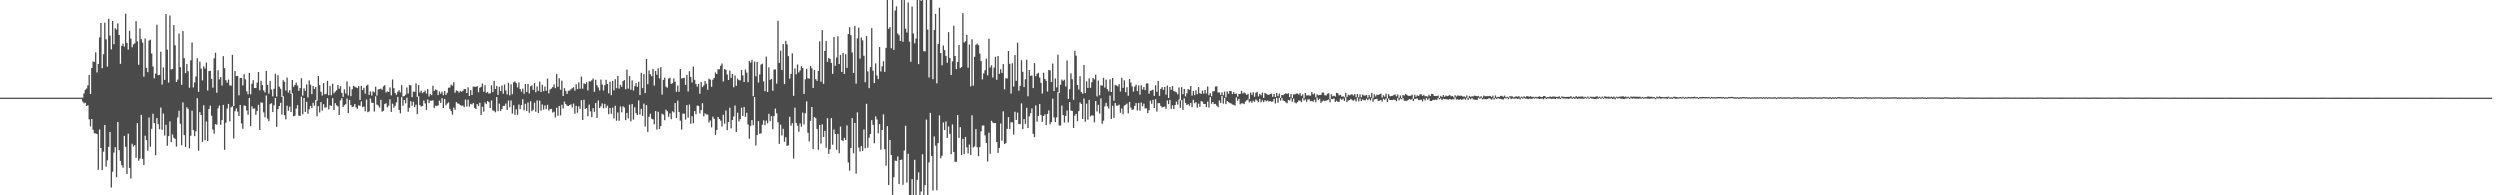 <svg xmlns="http://www.w3.org/2000/svg" width="1920" height="150"><path d="M0 75.000h1v1.000H0zM1 75.000h1v1.000H1zM2 75.000h1v1.000H2zM3 75.000h1v1.000H3zM4 75.000h1v1.000H4zM5 75.000h1v1.000H5zM6 75.000h1v1.000H6zM7 75.000h1v1.000H7zM8 75.000h1v1.000H8zM9 75.000h1v1.000H9zM10 75.000h1v1.000H10zM11 75.000h1v1.000H11zM12 75.000h1v1.000H12zM13 75.000h1v1.000H13zM14 75.000h1v1.000H14zM15 75.000h1v1.000H15zM16 75.000h1v1.000H16zM17 75.000h1v1.000H17zM18 75.000h1v1.000H18zM19 75.000h1v1.000H19zM20 75.000h1v1.000H20zM21 75.000h1v1.000H21zM22 75.000h1v1.000H22zM23 75.000h1v1.000H23zM24 75.000h1v1.000H24zM25 75.000h1v1.000H25zM26 75.000h1v1.000H26zM27 75.000h1v1.000H27zM28 75.000h1v1.000H28zM29 75.000h1v1.000H29zM30 75.000h1v1.000H30zM31 75.000h1v1.000H31zM32 75.000h1v1.000H32zM33 75.000h1v1.000H33zM34 75.000h1v1.000H34zM35 75.000h1v1.000H35zM36 75.000h1v1.000H36zM37 75.000h1v1.000H37zM38 75.000h1v1.000H38zM39 75.000h1v1.000H39zM40 75.000h1v1.000H40zM41 75.000h1v1.000H41zM42 75.000h1v1.000H42zM43 75.000h1v1.000H43zM44 75.000h1v1.000H44zM45 75.000h1v1.000H45zM46 75.000h1v1.000H46zM47 75.000h1v1.000H47zM48 75.000h1v1.000H48zM49 75.000h1v1.000H49zM50 75.000h1v1.000H50zM51 75.000h1v1.000H51zM52 75.000h1v1.000H52zM53 75.000h1v1.000H53zM54 75.000h1v1.000H54zM55 75.000h1v1.000H55zM56 75.000h1v1.000H56zM57 75.000h1v1.000H57zM58 75.000h1v1.000H58zM59 75.000h1v1.000H59zM60 75.000h1v1.000H60zM61 75.000h1v1.000H61zM62 75.000h1v1.000H62zM63 75.000h1v2.991H63zM64 71.803h1v7.539H64zM65 68.973h1v9.981H65zM66 67.981h1v13.430H66zM67 65.530h1v15.314H67zM68 57.626h1v34.008H68zM69 72.211h1v24.935H69zM70 52.201h1v39.182H70zM71 47.189h1v52.502H71zM72 47.573h1v54.872H72zM73 40.172h1v62.250H73zM74 55.678h1v47.300H74zM75 49.094h1v81.243H75zM76 28.717h1v70.726H76zM77 17.652h1v96.051H77zM78 52.358h1v78.245H78zM79 41.638h1v74.829H79zM80 17.397h1v78.529H80zM81 30.265h1v97.727H81zM82 51.164h1v71.990H82zM83 14.462h1v98.341H83zM84 27.334h1v74.045H84zM85 37.940h1v106.064H85zM86 16.107h1v115.766H86zM87 33.924h1v83.289H87zM88 21.681h1v91.385H88zM89 22.745h1v113.337H89zM90 17.931h1v75.759H90zM91 26.870h1v88.480H91zM92 48.990h1v74.562H92zM93 35.253h1v91.612H93zM94 33.552h1v95.253H94zM95 35.739h1v68.589H95zM96 10.510h1v102.246H96zM97 32.925h1v100.733H97zM98 38.114h1v64.542H98zM99 23.631h1v105.331H99zM100 29.639h1v107.453H100zM101 36.358h1v74.023H101zM102 34.081h1v78.465H102zM103 33.293h1v78.163H103zM104 16.231h1v104.991H104zM105 31.753h1v62.818H105zM106 49.760h1v73.657H106zM107 21.805h1v100.025H107zM108 30.124h1v58.104H108zM109 32.721h1v89.327H109zM110 58.898h1v67.944H110zM111 29.551h1v74.645H111zM112 52.116h1v55.497H112zM113 55.407h1v60.373H113zM114 31.149h1v59.076H114zM115 30.452h1v82.239H115zM116 41.091h1v57.861H116zM117 51.114h1v36.234H117zM118 60.150h1v34.399H118zM119 56.546h1v62.639H119zM120 18.989h1v71.689H120zM121 57.738h1v37.590H121zM122 57.422h1v41.875H122zM123 39.670h1v42.900H123zM124 64.992h1v34.681H124zM125 51.751h1v35.516H125zM126 61.326h1v42.773H126zM127 10.814h1v84.962H127zM128 38.166h1v73.783H128zM129 63.452h1v41.099H129zM130 11.852h1v81.386H130zM131 53.370h1v55.774H131zM132 53.007h1v50.268H132zM133 19.247h1v86.529H133zM134 34.806h1v71.832H134zM135 62.959h1v49.639H135zM136 61.114h1v29.075H136zM137 25.758h1v59.300H137zM138 51.677h1v43.357H138zM139 65.115h1v46.447H139zM140 23.884h1v54.811H140zM141 44.722h1v59.042H141zM142 56.175h1v56.688H142zM143 49.109h1v33.247H143zM144 54.714h1v28.925H144zM145 67.371h1v46.526H145zM146 46.347h1v57.934H146zM147 32.618h1v52.373H147zM148 67.165h1v32.775H148zM149 63.366h1v41.196H149zM150 58.741h1v42.069H150zM151 44.713h1v30.687H151zM152 70.521h1v45.224H152zM153 47.320h1v38.784H153zM154 52.753h1v35.565H154zM155 61.768h1v47.185H155zM156 51.008h1v29.856H156zM157 52.706h1v54.987H157zM158 47.994h1v45.344H158zM159 69.519h1v38.774H159zM160 54.584h1v29.193H160zM161 54.360h1v26.781H161zM162 60.564h1v28.299H162zM163 67.308h1v32.250H163zM164 44.804h1v57.899H164zM165 40.500h1v54.827H165zM166 71.240h1v24.513H166zM167 53.964h1v29.240H167zM168 61.002h1v19.981H168zM169 59.135h1v36.694H169zM170 65.700h1v26.548H170zM171 43.119h1v37.483H171zM172 52.306h1v62.796H172zM173 61.582h1v32.673H173zM174 63.514h1v19.815H174zM175 61.110h1v18.708H175zM176 65.559h1v27.726H176zM177 65.848h1v16.587H177zM178 42.126h1v39.526H178zM179 81.387h1v24.941H179zM180 54.546h1v30.922H180zM181 58.440h1v24.814H181zM182 58.280h1v27.436H182zM183 73.217h1v15.857H183zM184 59.882h1v20.737H184zM185 59.783h1v35.054H185zM186 65.606h1v33.306H186zM187 57.008h1v23.967H187zM188 60.915h1v20.416H188zM189 70.152h1v14.674H189zM190 72.377h1v15.737H190zM191 55.937h1v19.296H191zM192 72.452h1v24.261H192zM193 64.294h1v17.406H193zM194 61.608h1v21.938H194zM195 67.562h1v15.701H195zM196 67.614h1v20.528H196zM197 63.419h1v21.902H197zM198 55.308h1v25.162H198zM199 69.348h1v30.433H199zM200 62.073h1v16.582H200zM201 65.345h1v13.587H201zM202 69.425h1v16.920H202zM203 70.939h1v19.112H203zM204 54.462h1v18.857H204zM205 65.192h1v25.945H205zM206 71.947h1v21.142H206zM207 62.141h1v17.857H207zM208 68.767h1v10.471H208zM209 74.023h1v12.031H209zM210 68.125h1v12.775H210zM211 56.594h1v18.678H211zM212 74.139h1v23.270H212zM213 57.733h1v26.156H213zM214 66.558h1v14.850H214zM215 68.169h1v10.798H215zM216 74.381h1v13.548H216zM217 61.578h1v12.341H217zM218 62.846h1v25.562H218zM219 69.549h1v22.174H219zM220 59.582h1v21.566H220zM221 71.122h1v13.931H221zM222 69.242h1v12.680H222zM223 72.089h1v13.959H223zM224 61.428h1v10.199H224zM225 66.630h1v22.658H225zM226 65.243h1v23.609H226zM227 63.430h1v19.980H227zM228 65.703h1v15.026H228zM229 69.755h1v19.095H229zM230 67.644h1v21.391H230zM231 60.058h1v14.128H231zM232 73.404h1v14.311H232zM233 67.864h1v7.405H233zM234 69.734h1v16.205H234zM235 64.831h1v13.363H235zM236 74.833h1v12.564H236zM237 61.749h1v22.207H237zM238 65.043h1v16.290H238zM239 72.308h1v10.722H239zM240 66.024h1v12.875H240zM241 68.318h1v12.823H241zM242 66.757h1v10.106H242zM243 77.307h1v11.952H243zM244 58.354h1v23.147H244zM245 65.419h1v20.972H245zM246 70.440h1v8.018H246zM247 73.382h1v11.570H247zM248 63.802h1v16.150H248zM249 72.465h1v10.212H249zM250 72.035h1v10.448H250zM251 62.101h1v13.362H251zM252 73.151h1v10.846H252zM253 66.115h1v14.675H253zM254 73.130h1v8.226H254zM255 64.313h1v11.036H255zM256 71.605h1v12.903H256zM257 70.380h1v8.873H257zM258 69.396h1v11.490H258zM259 65.322h1v16.405H259zM260 68.169h1v20.150H260zM261 66.184h1v10.988H261zM262 71.328h1v4.112H262zM263 74.411h1v7.696H263zM264 68.630h1v12.228H264zM265 71.771h1v8.253H265zM266 62.499h1v13.127H266zM267 73.242h1v13.610H267zM268 66.396h1v10.345H268zM269 73.860h1v6.796H269zM270 68.507h1v13.761H270zM271 65.902h1v15.932H271zM272 66.494h1v13.451H272zM273 67.164h1v15.264H273zM274 67.665h1v15.892H274zM275 66.085h1v14.817H275zM276 76.813h1v4.447H276zM277 65.957h1v11.900H277zM278 69.169h1v13.157H278zM279 67.415h1v14.387H279zM280 71.862h1v13.581H280zM281 65.832h1v10.609H281zM282 65.032h1v21.161H282zM283 72.794h1v12.793H283zM284 70.171h1v5.504H284zM285 73.376h1v5.482H285zM286 70.071h1v9.033H286zM287 70.916h1v14.763H287zM288 66.543h1v7.427H288zM289 73.422h1v6.873H289zM290 68.643h1v12.397H290zM291 68.462h1v14.214H291zM292 68.019h1v8.686H292zM293 68.970h1v16.793H293zM294 66.358h1v18.729H294zM295 65.454h1v14.457H295zM296 71.020h1v8.263H296zM297 70.170h1v12.318H297zM298 70.594h1v10.631H298zM299 67.112h1v9.110H299zM300 73.205h1v12.714H300zM301 61.004h1v18.589H301zM302 67.750h1v14.915H302zM303 71.424h1v9.796H303zM304 72.820h1v5.817H304zM305 70.467h1v3.919H305zM306 69.322h1v15.093H306zM307 70.967h1v16.097H307zM308 65.397h1v9.255H308zM309 74.068h1v7.127H309zM310 73.774h1v2.967H310zM311 72.778h1v6.597H311zM312 67.173h1v7.836H312zM313 71.831h1v14.016H313zM314 65.224h1v17.542H314zM315 65.524h1v12.178H315zM316 74.646h1v6.624H316zM317 70.291h1v7.879H317zM318 70.494h1v11.836H318zM319 64.028h1v16.338H319zM320 74.372h1v13.268H320zM321 65.379h1v8.643H321zM322 71.083h1v9.643H322zM323 69.686h1v12.194H323zM324 71.568h1v9.849H324zM325 70.600h1v6.604H325zM326 69.584h1v9.848H326zM327 71.852h1v12.534H327zM328 68.395h1v8.041H328zM329 74.062h1v5.155H329zM330 72.153h1v5.086H330zM331 73.094h1v4.309H331zM332 65.866h1v11.114H332zM333 69.812h1v13.161H333zM334 68.640h1v12.530H334zM335 69.083h1v12.395H335zM336 73.009h1v8.010H336zM337 70.240h1v7.075H337zM338 71.950h1v7.095H338zM339 70.345h1v5.087H339zM340 73.183h1v9.802H340zM341 69.925h1v6.119H341zM342 72.887h1v8.031H342zM343 71.255h1v8.263H343zM344 67.384h1v11.241H344zM345 67.185h1v16.431H345zM346 64.976h1v20.349H346zM347 65.752h1v22.296H347zM348 63.134h1v19.496H348zM349 71.221h1v13.087H349zM350 69.497h1v8.941H350zM351 69.832h1v9.624H351zM352 71.162h1v8.554H352zM353 69.797h1v11.016H353zM354 70.442h1v10.726H354zM355 69.763h1v11.265H355zM356 68.285h1v13.993H356zM357 68.431h1v8.023H357zM358 71.403h1v10.365H358zM359 67.057h1v9.524H359zM360 73.722h1v8.137H360zM361 69.146h1v10.628H361zM362 72.979h1v7.294H362zM363 66.434h1v12.656H363zM364 66.549h1v16.277H364zM365 66.745h1v16.982H365zM366 66.076h1v13.849H366zM367 70.856h1v10.613H367zM368 67.420h1v11.475H368zM369 66.588h1v21.708H369zM370 64.220h1v17.823H370zM371 70.436h1v15.339H371zM372 65.425h1v13.275H372zM373 71.257h1v8.741H373zM374 70.613h1v6.993H374zM375 71.938h1v6.534H375zM376 71.632h1v11.297H376zM377 65.465h1v11.680H377zM378 70.719h1v14.027H378zM379 62.034h1v23.166H379zM380 68.353h1v17.896H380zM381 65.935h1v8.581H381zM382 72.861h1v12.486H382zM383 66.663h1v12.969H383zM384 69.938h1v15.235H384zM385 65.704h1v17.883H385zM386 71.937h1v9.436H386zM387 64.894h1v16.363H387zM388 69.488h1v10.039H388zM389 72.510h1v11.993H389zM390 63.523h1v13.699H390zM391 73.258h1v9.116H391zM392 64.729h1v12.484H392zM393 72.356h1v14.879H393zM394 63.197h1v17.645H394zM395 62.462h1v25.772H395zM396 63.867h1v20.089H396zM397 67.145h1v21.009H397zM398 63.296h1v16.970H398zM399 68.362h1v15.474H399zM400 70.394h1v10.354H400zM401 68.069h1v8.131H401zM402 71.993h1v12.767H402zM403 64.450h1v15.248H403zM404 70.626h1v14.571H404zM405 64.430h1v14.301H405zM406 71.758h1v14.830H406zM407 66.179h1v11.519H407zM408 65.586h1v19.891H408zM409 69.063h1v15.253H409zM410 63.777h1v15.102H410zM411 70.895h1v14.897H411zM412 66.418h1v10.684H412zM413 69.773h1v16.947H413zM414 62.659h1v14.666H414zM415 70.678h1v14.303H415zM416 65.134h1v15.076H416zM417 70.112h1v14.084H417zM418 66.482h1v14.461H418zM419 69.729h1v14.080H419zM420 60.355h1v20.129H420zM421 71.682h1v13.245H421zM422 68.683h1v15.122H422zM423 67.994h1v15.641H423zM424 66.922h1v19.560H424zM425 64.868h1v20.942H425zM426 67.733h1v22.437H426zM427 56.885h1v25.922H427zM428 66.652h1v22.283H428zM429 60.105h1v21.326H429zM430 68.894h1v19.751H430zM431 61.943h1v18.521H431zM432 73.676h1v9.621H432zM433 67.666h1v10.354H433zM434 69.803h1v10.073H434zM435 72.140h1v9.048H435zM436 69.731h1v11.651H436zM437 69.552h1v11.128H437zM438 68.509h1v11.642H438zM439 67.758h1v14.758H439zM440 66.903h1v12.675H440zM441 69.645h1v17.693H441zM442 64.690h1v16.609H442zM443 68.419h1v18.149H443zM444 63.297h1v18.314H444zM445 68.139h1v15.453H445zM446 58.753h1v18.215H446zM447 68.122h1v23.971H447zM448 63.993h1v12.603H448zM449 64.624h1v18.955H449zM450 63.108h1v19.857H450zM451 69.431h1v19.876H451zM452 62.397h1v17.938H452zM453 62.595h1v22.983H453zM454 61.651h1v28.360H454zM455 60.288h1v22.735H455zM456 70.483h1v15.412H456zM457 61.269h1v17.814H457zM458 65.476h1v25.099H458zM459 67.181h1v9.956H459zM460 69.481h1v13.509H460zM461 61.076h1v20.549H461zM462 64.907h1v14.491H462zM463 69.473h1v13.726H463zM464 65.467h1v14.319H464zM465 61.285h1v21.575H465zM466 64.492h1v16.615H466zM467 71.672h1v16.103H467zM468 62.760h1v20.192H468zM469 73.114h1v14.258H469zM470 62.164h1v20.549H470zM471 69.420h1v21.525H471zM472 60.812h1v20.427H472zM473 67.746h1v24.986H473zM474 58.248h1v28.111H474zM475 68.104h1v24.637H475zM476 65.146h1v16.636H476zM477 66.730h1v19.559H477zM478 62.289h1v19.298H478zM479 61.506h1v21.081H479zM480 68.503h1v23.818H480zM481 53.461h1v33.280H481zM482 68.092h1v22.813H482zM483 58.489h1v21.878H483zM484 68.923h1v24.263H484zM485 61.750h1v18.179H485zM486 69.524h1v22.308H486zM487 66.184h1v16.251H487zM488 63.829h1v23.062H488zM489 66.639h1v21.669H489zM490 62.835h1v14.261H490zM491 73.000h1v14.937H491zM492 55.922h1v27.702H492zM493 67.672h1v21.362H493zM494 56.929h1v22.620H494zM495 71.464h1v25.709H495zM496 45.286h1v35.470H496zM497 64.679h1v36.584H497zM498 54.048h1v35.698H498zM499 57.044h1v30.318H499zM500 58.615h1v32.602H500zM501 52.952h1v38.742H501zM502 65.746h1v29.711H502zM503 54.501h1v30.777H503zM504 57.376h1v42.141H504zM505 52.446h1v33.416H505zM506 60.181h1v38.920H506zM507 51.579h1v45.171H507zM508 72.677h1v14.691H508zM509 61.314h1v26.747H509zM510 59.641h1v32.649H510zM511 66.503h1v17.721H511zM512 67.359h1v18.099H512zM513 60.412h1v29.310H513zM514 59.810h1v27.209H514zM515 64.424h1v27.144H515zM516 63.887h1v21.621H516zM517 60.212h1v26.134H517zM518 62.787h1v16.372H518zM519 70.506h1v20.120H519zM520 65.657h1v11.611H520zM521 70.472h1v15.591H521zM522 52.982h1v39.682H522zM523 60.264h1v39.280H523zM524 60.028h1v27.181H524zM525 59.723h1v27.625H525zM526 65.234h1v26.638H526zM527 57.571h1v23.047H527zM528 70.250h1v20.096H528zM529 54.691h1v25.577H529zM530 59.076h1v35.947H530zM531 63.303h1v25.919H531zM532 51.126h1v43.567H532zM533 61.264h1v24.047H533zM534 64.446h1v23.296H534zM535 66.583h1v14.566H535zM536 64.360h1v16.944H536zM537 71.975h1v15.103H537zM538 63.038h1v21.476H538zM539 66.943h1v12.306H539zM540 65.619h1v23.712H540zM541 62.145h1v24.924H541zM542 64.369h1v23.591H542zM543 68.942h1v19.014H543zM544 60.417h1v33.699H544zM545 61.191h1v31.336H545zM546 66.660h1v31.147H546zM547 61.175h1v28.397H547zM548 59.854h1v31.455H548zM549 55.591h1v47.972H549zM550 56.884h1v42.895H550zM551 53.252h1v36.626H551zM552 53.190h1v38.275H552zM553 50.494h1v42.169H553zM554 48.762h1v48.430H554zM555 62.570h1v25.607H555zM556 53.022h1v41.937H556zM557 53.569h1v31.340H557zM558 57.201h1v42.812H558zM559 61.459h1v32.228H559zM560 54.161h1v28.575H560zM561 59.742h1v38.806H561zM562 56.779h1v35.432H562zM563 67.034h1v22.440H563zM564 57.947h1v23.087H564zM565 65.861h1v35.447H565zM566 60.362h1v26.239H566zM567 61.556h1v31.770H567zM568 61.750h1v29.778H568zM569 53.701h1v28.969H569zM570 57.867h1v31.168H570zM571 62.985h1v19.233H571zM572 53.428h1v36.280H572zM573 55.756h1v30.850H573zM574 63.116h1v32.534H574zM575 46.808h1v59.715H575zM576 48.149h1v48.446H576zM577 45.867h1v46.306H577zM578 73.876h1v22.330H578zM579 47.322h1v27.233H579zM580 58.572h1v53.201H580zM581 47.581h1v56.128H581zM582 63.408h1v29.640H582zM583 57.186h1v45.566H583zM584 49.575h1v52.782H584zM585 48.942h1v46.865H585zM586 62.495h1v29.940H586zM587 70.036h1v26.175H587zM588 43.456h1v49.191H588zM589 70.665h1v24.083H589zM590 51.712h1v35.688H590zM591 61.274h1v31.789H591zM592 60.599h1v28.571H592zM593 69.686h1v29.569H593zM594 53.411h1v35.752H594zM595 53.315h1v30.106H595zM596 64.224h1v22.811H596zM597 15.922h1v77.946H597zM598 48.259h1v62.217H598zM599 38.886h1v56.847H599zM600 53.784h1v50.187H600zM601 33.820h1v65.133H601zM602 64.549h1v44.320H602zM603 31.387h1v74.044H603zM604 34.086h1v77.995H604zM605 43.090h1v68.536H605zM606 60.393h1v29.332H606zM607 56.767h1v39.767H607zM608 40.937h1v53.701H608zM609 73.570h1v48.247H609zM610 52.515h1v30.164H610zM611 57.064h1v37.364H611zM612 49.531h1v47.038H612zM613 55.655h1v45.512H613zM614 54.092h1v40.680H614zM615 50.886h1v46.471H615zM616 52.256h1v34.246H616zM617 72.137h1v23.407H617zM618 60.868h1v26.189H618zM619 52.859h1v25.019H619zM620 60.101h1v41.859H620zM621 60.430h1v48.181H621zM622 50.717h1v42.067H622zM623 52.433h1v29.731H623zM624 67.529h1v46.957H624zM625 53.771h1v36.115H625zM626 60.814h1v30.015H626zM627 62.116h1v36.900H627zM628 54.478h1v60.504H628zM629 31.757h1v64.167H629zM630 62.746h1v47.516H630zM631 23.094h1v72.450H631zM632 64.352h1v40.882H632zM633 39.095h1v61.436H633zM634 31.405h1v82.058H634zM635 47.456h1v43.373H635zM636 44.423h1v73.757H636zM637 45.259h1v69.410H637zM638 48.298h1v42.443H638zM639 56.751h1v54.402H639zM640 28.421h1v71.046H640zM641 50.537h1v52.371H641zM642 44.210h1v70.780H642zM643 27.899h1v74.976H643zM644 49.178h1v68.504H644zM645 42.167h1v55.054H645zM646 55.246h1v52.414H646zM647 40.723h1v67.664H647zM648 56.794h1v49.106H648zM649 41.600h1v65.895H649zM650 52.111h1v44.201H650zM651 26.131h1v98.639H651zM652 20.948h1v110.127H652zM653 26.924h1v86.767H653zM654 40.287h1v50.418H654zM655 56.037h1v61.710H655zM656 19.928h1v74.548H656zM657 64.215h1v69.141H657zM658 29.420h1v56.899H658zM659 21.190h1v92.148H659zM660 45.036h1v71.343H660zM661 28.801h1v83.361H661zM662 30.978h1v84.899H662zM663 42.880h1v56.555H663zM664 63.147h1v50.700H664zM665 27.689h1v52.054H665zM666 54.846h1v58.597H666zM667 67.682h1v38.103H667zM668 51.555h1v51.358H668zM669 21.674h1v70.601H669zM670 54.252h1v41.585H670zM671 63.775h1v46.232H671zM672 48.676h1v40.662H672zM673 57.933h1v33.838H673zM674 60.727h1v41.717H674zM675 36.153h1v59.164H675zM676 54.896h1v60.030H676zM677 51.015h1v48.850H677zM678 47.036h1v40.816H678zM679 55.205h1v59.377H679zM680 36.768h1v90.479H680zM681 0.009h1v96.867H681zM682 22.141h1v119.961H682zM683 20.742h1v86.778H683zM684 37.092h1v81.980H684zM685 0.009h1v149.712H685zM686 38.291h1v97.868H686zM687 8.061h1v115.298H687zM688 4.865h1v118.744H688zM689 25.722h1v94.445H689zM690 27.028h1v114.290H690zM691 31.414h1v91.463H691zM692 0.009h1v122.532H692zM693 32.086h1v109.831H693zM694 0.009h1v115.585H694zM695 22.074h1v74.465H695zM696 25.012h1v115.241H696zM697 1.831h1v116.267H697zM698 32.004h1v117.988H698zM699 47.471h1v102.520H699zM700 5.086h1v132.500H700zM701 25.761h1v124.231H701zM702 33.302h1v89.432H702zM703 29.580h1v120.411H703zM704 0.009h1v138.118H704zM705 49.248h1v83.148H705zM706 0.009h1v149.983H706zM707 0.668h1v146.439H707zM708 0.009h1v118.520H708zM709 39.371h1v110.346H709zM710 39.446h1v102.743H710zM711 0.009h1v91.848H711zM712 22.718h1v127.274H712zM713 59.487h1v65.230H713zM714 0.009h1v86.694H714zM715 0.009h1v119.729H715zM716 60.831h1v85.547H716zM717 23.079h1v81.710H717zM718 10.658h1v101.194H718zM719 63.983h1v82.171H719zM720 33.755h1v76.106H720zM721 5.926h1v82.771H721zM722 40.754h1v80.800H722zM723 50.115h1v69.425H723zM724 34.970h1v59.100H724zM725 38.480h1v61.390H725zM726 42.968h1v50.291H726zM727 48.251h1v57.663H727zM728 24.699h1v72.459H728zM729 44.543h1v58.250H729zM730 57.634h1v60.791H730zM731 47.134h1v48.383H731zM732 19.690h1v96.990H732zM733 43.007h1v81.255H733zM734 53.022h1v71.242H734zM735 47.576h1v40.797H735zM736 34.538h1v71.360H736zM737 52.366h1v45.253H737zM738 51.396h1v67.634H738zM739 10.032h1v96.668H739zM740 32.688h1v85.674H740zM741 31.668h1v73.610H741zM742 26.832h1v86.325H742zM743 52.044h1v65.807H743zM744 34.172h1v76.890H744zM745 66.296h1v52.689H745zM746 30.220h1v58.345H746zM747 65.744h1v47.497H747zM748 43.648h1v68.789H748zM749 34.467h1v64.749H749zM750 33.464h1v79.639H750zM751 34.712h1v85.249H751zM752 41.152h1v71.784H752zM753 46.940h1v53.946H753zM754 61.002h1v35.397H754zM755 56.425h1v40.008H755zM756 53.898h1v50.082H756zM757 45.069h1v64.699H757zM758 57.844h1v66.235H758zM759 29.747h1v72.144H759zM760 51.869h1v66.183H760zM761 50.101h1v42.622H761zM762 59.530h1v34.583H762zM763 51.946h1v42.692H763zM764 43.647h1v50.862H764zM765 61.308h1v47.697H765zM766 43.012h1v74.424H766zM767 56.729h1v56.874H767zM768 53.196h1v41.690H768zM769 55.994h1v52.050H769zM770 49.178h1v36.340H770zM771 68.597h1v42.031H771zM772 60.049h1v49.891H772zM773 60.333h1v38.653H773zM774 39.141h1v50.811H774zM775 49.060h1v50.064H775zM776 71.834h1v22.101H776zM777 48.600h1v45.342H777zM778 66.451h1v36.906H778zM779 42.267h1v43.533H779zM780 62.101h1v30.078H780zM781 32.756h1v53.787H781zM782 69.686h1v25.566H782zM783 65.961h1v29.413H783zM784 46.221h1v33.154H784zM785 55.166h1v43.992H785zM786 66.872h1v24.577H786zM787 60.857h1v34.235H787zM788 45.880h1v36.904H788zM789 73.938h1v24.434H789zM790 53.816h1v35.543H790zM791 58.172h1v28.797H791zM792 57.958h1v25.348H792zM793 67.647h1v35.124H793zM794 48.426h1v56.891H794zM795 58.460h1v22.436H795zM796 56.642h1v36.777H796zM797 55.930h1v33.095H797zM798 59.580h1v20.343H798zM799 63.577h1v24.836H799zM800 71.844h1v21.734H800zM801 55.856h1v33.249H801zM802 60.617h1v27.174H802zM803 61.979h1v34.125H803zM804 70.272h1v17.208H804zM805 53.670h1v31.119H805zM806 54.106h1v41.368H806zM807 63.014h1v30.722H807zM808 48.771h1v27.016H808zM809 69.916h1v20.236H809zM810 60.239h1v33.502H810zM811 67.063h1v23.083H811zM812 41.866h1v28.920H812zM813 71.329h1v25.015H813zM814 65.083h1v31.381H814zM815 61.043h1v20.056H815zM816 62.118h1v26.228H816zM817 61.213h1v32.939H817zM818 66.406h1v22.556H818zM819 46.457h1v38.442H819zM820 75.977h1v18.048H820zM821 68.524h1v9.829H821zM822 56.288h1v28.637H822zM823 60.868h1v24.326H823zM824 76.643h1v21.684H824zM825 39.076h1v49.736H825zM826 42.729h1v44.744H826zM827 65.279h1v27.799H827zM828 68.754h1v16.596H828zM829 58.536h1v20.099H829zM830 70.749h1v9.054H830zM831 71.989h1v19.388H831zM832 49.890h1v25.760H832zM833 71.514h1v21.958H833zM834 62.518h1v17.060H834zM835 67.537h1v24.300H835zM836 60.143h1v16.548H836zM837 67.418h1v22.027H837zM838 63.144h1v25.366H838zM839 59.913h1v28.879H839zM840 60.919h1v33.061H840zM841 57.358h1v20.186H841zM842 74.041h1v11.551H842zM843 61.865h1v18.668H843zM844 73.187h1v14.038H844zM845 65.481h1v10.102H845zM846 65.768h1v29.289H846zM847 59.749h1v32.964H847zM848 67.235h1v14.463H848zM849 61.207h1v17.775H849zM850 68.433h1v13.179H850zM851 70.119h1v13.242H851zM852 60.903h1v12.507H852zM853 70.672h1v20.647H853zM854 59.890h1v21.314H854zM855 77.420h1v13.111H855zM856 65.202h1v13.876H856zM857 65.642h1v15.502H857zM858 66.353h1v14.716H858zM859 64.622h1v15.768H859zM860 70.283h1v16.406H860zM861 59.688h1v23.611H861zM862 67.494h1v20.321H862zM863 61.686h1v19.357H863zM864 70.796h1v9.617H864zM865 67.027h1v12.512H865zM866 73.598h1v13.426H866zM867 60.599h1v17.623H867zM868 63.396h1v19.220H868zM869 66.422h1v18.000H869zM870 70.373h1v13.624H870zM871 66.515h1v14.852H871zM872 65.077h1v14.064H872zM873 69.979h1v14.902H873zM874 65.640h1v13.406H874zM875 72.667h1v12.274H875zM876 65.465h1v13.267H876zM877 68.765h1v12.835H877zM878 66.830h1v12.763H878zM879 69.221h1v14.098H879zM880 64.089h1v19.127H880zM881 64.064h1v22.836H881zM882 71.920h1v12.721H882zM883 69.678h1v7.596H883zM884 69.435h1v10.290H884zM885 68.803h1v7.901H885zM886 73.622h1v9.287H886zM887 65.468h1v10.710H887zM888 70.510h1v15.176H888zM889 62.224h1v16.960H889zM890 73.626h1v5.604H890zM891 68.234h1v13.118H891zM892 66.916h1v15.652H892zM893 68.972h1v13.228H893zM894 66.649h1v15.150H894zM895 72.629h1v10.999H895zM896 65.700h1v11.461H896zM897 75.242h1v4.727H897zM898 66.781h1v9.916H898zM899 68.999h1v14.577H899zM900 66.100h1v14.746H900zM901 69.860h1v13.838H901zM902 70.347h1v10.303H902zM903 70.930h1v7.111H903zM904 72.444h1v7.911H904zM905 67.149h1v9.296H905zM906 77.073h1v5.808H906zM907 66.920h1v10.011H907zM908 72.341h1v12.054H908zM909 68.261h1v7.295H909zM910 74.037h1v5.121H910zM911 71.596h1v9.059H911zM912 68.360h1v11.634H912zM913 68.952h1v12.281H913zM914 66.008h1v13.063H914zM915 73.430h1v8.844H915zM916 69.889h1v6.765H916zM917 73.126h1v6.205H917zM918 69.354h1v9.108H918zM919 72.342h1v10.416H919zM920 66.884h1v12.725H920zM921 71.573h1v10.474H921zM922 72.164h1v5.484H922zM923 69.607h1v8.462H923zM924 71.864h1v7.977H924zM925 69.060h1v10.791H925zM926 71.760h1v10.489H926zM927 66.417h1v11.678H927zM928 73.165h1v9.478H928zM929 71.563h1v3.054H929zM930 73.878h1v5.831H930zM931 70.082h1v8.274H931zM932 70.043h1v10.007H932zM933 66.443h1v13.326H933zM934 66.303h1v14.920H934zM935 71.058h1v11.272H935zM936 71.020h1v6.114H936zM937 72.925h1v6.176H937zM938 70.905h1v2.717H938zM939 73.173h1v6.449H939zM940 70.333h1v4.896H940zM941 74.787h1v5.162H941zM942 70.259h1v7.314H942zM943 72.050h1v6.458H943zM944 69.849h1v9.179H944zM945 69.955h1v9.580H945zM946 72.282h1v8.002H946zM947 70.699h1v9.842H947zM948 72.120h1v8.930H948zM949 71.830h1v2.956H949zM950 74.233h1v3.103H950zM951 72.193h1v3.686H951zM952 72.071h1v8.128H952zM953 69.737h1v9.612H953zM954 71.793h1v7.577H954zM955 70.986h1v8.989H955zM956 71.707h1v6.301H956zM957 72.922h1v4.207H957zM958 71.997h1v4.378H958zM959 76.132h1v2.525H959zM960 71.084h1v6.573H960zM961 72.845h1v6.102H961zM962 70.829h1v6.519H962zM963 74.316h1v3.941H963zM964 71.365h1v4.974H964zM965 70.516h1v6.783H965zM966 74.022h1v4.509H966zM967 72.157h1v3.779H967zM968 73.154h1v5.433H968zM969 71.109h1v5.960H969zM970 75.118h1v3.313H970zM971 71.357h1v5.573H971zM972 72.061h1v5.699H972zM973 72.666h1v4.530H973zM974 72.926h1v5.061H974zM975 72.256h1v5.294H975zM976 71.845h1v6.363H976zM977 74.363h1v3.548H977zM978 72.117h1v3.796H978zM979 74.490h1v4.966H979zM980 71.375h1v3.758H980zM981 73.830h1v5.106H981zM982 71.886h1v3.243H982zM983 75.051h1v2.218H983zM984 73.001h1v2.270H984zM985 73.052h1v4.154H985zM986 72.299h1v5.252H986zM987 71.669h1v6.969H987zM988 72.113h1v7.183H988zM989 71.616h1v5.205H989zM990 74.558h1v2.700H990zM991 72.201h1v3.228H991zM992 75.210h1v2.990H992zM993 72.437h1v3.318H993zM994 72.520h1v6.236H994zM995 71.797h1v7.546H995zM996 71.832h1v6.609H996zM997 72.602h1v4.556H997zM998 71.539h1v5.780H998zM999 73.636h1v4.807H999zM1000 72.432h1v3.013H1000zM1001 75.383h1v1.818H1001zM1002 71.367h1v4.884H1002zM1003 73.295h1v4.906H1003zM1004 73.096h1v3.263H1004zM1005 73.391h1v2.825H1005zM1006 73.425h1v4.330H1006zM1007 70.731h1v6.861H1007zM1008 72.429h1v5.744H1008zM1009 71.728h1v4.925H1009zM1010 74.605h1v3.968H1010zM1011 72.479h1v2.382H1011zM1012 73.210h1v3.691H1012zM1013 72.878h1v2.949H1013zM1014 72.914h1v6.029H1014zM1015 71.043h1v6.857H1015zM1016 71.191h1v5.976H1016zM1017 73.141h1v4.545H1017zM1018 73.335h1v3.922H1018zM1019 71.963h1v4.975H1019zM1020 71.657h1v4.707H1020zM1021 76.104h1v2.461H1021zM1022 72.419h1v3.634H1022zM1023 73.954h1v2.171H1023zM1024 73.493h1v2.104H1024zM1025 74.061h1v4.214H1025zM1026 71.273h1v6.100H1026zM1027 71.720h1v6.495H1027zM1028 73.260h1v4.866H1028zM1029 72.832h1v2.896H1029zM1030 74.208h1v2.466H1030zM1031 73.949h1v1.824H1031zM1032 74.714h1v2.837H1032zM1033 71.322h1v3.395H1033zM1034 74.467h1v3.960H1034zM1035 72.756h1v4.398H1035zM1036 73.225h1v3.512H1036zM1037 72.528h1v3.382H1037zM1038 72.573h1v4.389H1038zM1039 73.395h1v3.920H1039zM1040 72.195h1v4.194H1040zM1041 74.601h1v3.381H1041zM1042 72.218h1v2.763H1042zM1043 74.688h1v3.122H1043zM1044 72.477h1v3.192H1044zM1045 74.738h1v2.872H1045zM1046 72.583h1v3.775H1046zM1047 73.382h1v3.599H1047zM1048 73.390h1v3.546H1048zM1049 72.935h1v2.829H1049zM1050 74.991h1v2.035H1050zM1051 72.995h1v2.712H1051zM1052 74.629h1v2.502H1052zM1053 71.330h1v4.051H1053zM1054 75.440h1v2.764H1054zM1055 72.443h1v3.899H1055zM1056 74.109h1v2.047H1056zM1057 72.654h1v3.166H1057zM1058 72.967h1v4.539H1058zM1059 72.384h1v4.908H1059zM1060 71.921h1v4.769H1060zM1061 74.948h1v3.016H1061zM1062 73.181h1v2.710H1062zM1063 74.257h1v2.452H1063zM1064 71.876h1v3.671H1064zM1065 75.635h1v2.813H1065zM1066 72.365h1v3.251H1066zM1067 73.945h1v2.833H1067zM1068 73.787h1v3.075H1068zM1069 73.515h1v3.235H1069zM1070 73.021h1v3.520H1070zM1071 72.516h1v4.178H1071zM1072 73.969h1v3.805H1072zM1073 72.518h1v2.789H1073zM1074 75.209h1v1.894H1074zM1075 73.293h1v2.437H1075zM1076 75.270h1v1.037H1076zM1077 73.026h1v2.270H1077zM1078 73.399h1v4.023H1078zM1079 72.115h1v5.250H1079zM1080 72.815h1v4.648H1080zM1081 73.616h1v3.088H1081zM1082 73.593h1v2.422H1082zM1083 73.506h1v3.161H1083zM1084 72.620h1v3.269H1084zM1085 75.788h1v1.900H1085zM1086 72.742h1v3.244H1086zM1087 74.281h1v1.558H1087zM1088 73.225h1v2.325H1088zM1089 73.730h1v3.228H1089zM1090 72.533h1v4.145H1090zM1091 72.342h1v4.263H1091zM1092 73.609h1v4.326H1092zM1093 72.759h1v3.203H1093zM1094 73.980h1v3.188H1094zM1095 73.792h1v1.419H1095zM1096 74.243h1v2.459H1096zM1097 72.716h1v2.776H1097zM1098 73.760h1v3.773H1098zM1099 72.111h1v5.477H1099zM1100 72.245h1v4.434H1100zM1101 73.672h1v3.124H1101zM1102 73.659h1v2.758H1102zM1103 73.821h1v2.986H1103zM1104 73.447h1v1.768H1104zM1105 75.269h1v1.045H1105zM1106 73.611h1v1.885H1106zM1107 74.478h1v2.375H1107zM1108 72.949h1v2.946H1108zM1109 74.301h1v1.841H1109zM1110 73.383h1v2.825H1110zM1111 73.853h1v2.509H1111zM1112 73.499h1v2.992H1112zM1113 72.843h1v3.188H1113zM1114 74.001h1v2.549H1114zM1115 73.657h1v2.539H1115zM1116 74.773h1v1.552H1116zM1117 73.142h1v1.613H1117zM1118 74.153h1v2.279H1118zM1119 73.325h1v2.884H1119zM1120 73.513h1v3.295H1120zM1121 73.547h1v2.566H1121zM1122 73.510h1v3.075H1122zM1123 74.175h1v2.167H1123zM1124 74.054h1v1.609H1124zM1125 74.673h1v1.971H1125zM1126 73.338h1v1.783H1126zM1127 75.165h1v1.562H1127zM1128 73.701h1v1.690H1128zM1129 74.398h1v1.857H1129zM1130 73.887h1v1.271H1130zM1131 74.025h1v2.397H1131zM1132 73.418h1v3.042H1132zM1133 73.693h1v2.974H1133zM1134 73.976h1v2.786H1134zM1135 73.614h1v1.475H1135zM1136 74.875h1v1.071H1136zM1137 73.896h1v1.376H1137zM1138 75.059h1v1.296H1138zM1139 73.366h1v2.485H1139zM1140 74.018h1v2.115H1140zM1141 73.809h1v2.438H1141zM1142 73.828h1v2.155H1142zM1143 73.807h1v1.629H1143zM1144 73.661h1v2.063H1144zM1145 74.608h1v1.970H1145zM1146 73.466h1v2.053H1146zM1147 75.299h1v1.186H1147zM1148 73.329h1v2.158H1148zM1149 74.783h1v1.285H1149zM1150 74.368h1v1.000H1150zM1151 74.443h1v1.428H1151zM1152 73.636h1v2.234H1152zM1153 73.594h1v2.633H1153zM1154 74.354h1v2.151H1154zM1155 73.432h1v2.005H1155zM1156 74.794h1v1.000H1156zM1157 74.274h1v1.000H1157zM1158 74.872h1v1.354H1158zM1159 73.836h1v1.032H1159zM1160 74.018h1v2.112H1160zM1161 74.054h1v1.580H1161zM1162 74.747h1v1.000H1162zM1163 74.285h1v1.447H1163zM1164 73.964h1v1.549H1164zM1165 74.296h1v1.721H1165zM1166 73.792h1v1.787H1166zM1167 75.014h1v1.336H1167zM1168 74.188h1v1.000H1168zM1169 74.869h1v1.000H1169zM1170 73.929h1v1.386H1170zM1171 74.687h1v1.048H1171zM1172 73.880h1v1.864H1172zM1173 73.945h1v2.191H1173zM1174 74.332h1v1.418H1174zM1175 73.849h1v1.920H1175zM1176 74.536h1v1.483H1176zM1177 74.244h1v1.150H1177zM1178 74.787h1v1.000H1178zM1179 74.310h1v1.000H1179zM1180 74.645h1v1.111H1180zM1181 74.222h1v1.443H1181zM1182 73.987h1v2.040H1182zM1183 74.474h1v1.237H1183zM1184 74.490h1v1.185H1184zM1185 73.785h1v2.517H1185zM1186 73.755h1v1.473H1186zM1187 74.828h1v1.229H1187zM1188 74.554h1v1.000H1188zM1189 74.669h1v1.000H1189zM1190 74.031h1v1.567H1190zM1191 74.464h1v1.529H1191zM1192 74.123h1v1.685H1192zM1193 74.126h1v1.577H1193zM1194 74.288h1v1.731H1194zM1195 74.407h1v1.000H1195zM1196 74.412h1v1.376H1196zM1197 73.992h1v1.688H1197zM1198 75.096h1v1.000H1198zM1199 74.043h1v1.101H1199zM1200 74.288h1v1.406H1200zM1201 74.354h1v1.187H1201zM1202 74.487h1v1.276H1202zM1203 74.361h1v1.304H1203zM1204 74.389h1v1.607H1204zM1205 74.319h1v1.362H1205zM1206 73.833h1v1.537H1206zM1207 74.935h1v1.000H1207zM1208 74.350h1v1.000H1208zM1209 74.825h1v1.217H1209zM1210 73.769h1v1.644H1210zM1211 74.584h1v1.520H1211zM1212 74.109h1v1.506H1212zM1213 74.296h1v1.490H1213zM1214 74.096h1v1.643H1214zM1215 74.071h1v1.718H1215zM1216 74.743h1v1.201H1216zM1217 74.277h1v1.000H1217zM1218 74.895h1v1.000H1218zM1219 74.036h1v1.000H1219zM1220 75.005h1v1.000H1220zM1221 74.191h1v1.000H1221zM1222 74.437h1v1.271H1222zM1223 74.280h1v1.441H1223zM1224 74.530h1v1.567H1224zM1225 74.292h1v1.799H1225zM1226 73.771h1v1.844H1226zM1227 74.746h1v1.096H1227zM1228 74.211h1v1.000H1228zM1229 74.991h1v1.000H1229zM1230 74.162h1v1.093H1230zM1231 74.992h1v1.000H1231zM1232 73.871h1v1.399H1232zM1233 74.269h1v1.541H1233zM1234 74.338h1v1.243H1234zM1235 74.202h1v1.609H1235zM1236 74.647h1v1.069H1236zM1237 74.189h1v1.224H1237zM1238 74.706h1v1.348H1238zM1239 74.065h1v1.556H1239zM1240 74.952h1v1.324H1240zM1241 74.182h1v1.000H1241zM1242 74.580h1v1.109H1242zM1243 74.249h1v1.025H1243zM1244 74.189h1v1.600H1244zM1245 74.094h1v1.694H1245zM1246 73.903h1v2.099H1246zM1247 74.411h1v1.577H1247zM1248 74.148h1v1.444H1248zM1249 74.722h1v1.003H1249zM1250 74.229h1v1.000H1250zM1251 74.955h1v1.068H1251zM1252 74.072h1v1.094H1252zM1253 74.333h1v1.545H1253zM1254 74.195h1v1.335H1254zM1255 74.193h1v1.469H1255zM1256 74.292h1v1.491H1256zM1257 74.275h1v1.450H1257zM1258 74.323h1v1.572H1258zM1259 74.177h1v1.319H1259zM1260 74.899h1v1.000H1260zM1261 74.374h1v1.000H1261zM1262 74.998h1v1.000H1262zM1263 74.485h1v1.000H1263zM1264 74.605h1v1.095H1264zM1265 74.089h1v1.660H1265zM1266 74.189h1v1.652H1266zM1267 74.319h1v1.391H1267zM1268 74.302h1v1.320H1268zM1269 74.588h1v1.000H1269zM1270 74.568h1v1.000H1270zM1271 75.228h1v1.000H1271zM1272 74.171h1v1.258H1272zM1273 74.631h1v1.065H1273zM1274 73.998h1v1.491H1274zM1275 74.505h1v1.310H1275zM1276 74.483h1v1.000H1276zM1277 74.638h1v1.000H1277zM1278 74.653h1v1.000H1278zM1279 74.392h1v1.107H1279zM1280 74.537h1v1.467H1280zM1281 74.147h1v1.000H1281zM1282 74.942h1v1.000H1282zM1283 74.650h1v1.000H1283zM1284 74.922h1v1.000H1284zM1285 74.261h1v1.047H1285zM1286 74.329h1v1.475H1286zM1287 74.520h1v1.258H1287zM1288 74.731h1v1.000H1288zM1289 74.726h1v1.000H1289zM1290 74.483h1v1.000H1290zM1291 74.839h1v1.000H1291zM1292 74.311h1v1.000H1292zM1293 75.022h1v1.000H1293zM1294 74.429h1v1.000H1294zM1295 74.947h1v1.000H1295zM1296 74.419h1v1.048H1296zM1297 74.581h1v1.000H1297zM1298 74.664h1v1.000H1298zM1299 74.529h1v1.000H1299zM1300 74.455h1v1.171H1300zM1301 74.241h1v1.240H1301zM1302 74.726h1v1.000H1302zM1303 74.422h1v1.000H1303zM1304 74.992h1v1.000H1304zM1305 74.485h1v1.000H1305zM1306 74.656h1v1.000H1306zM1307 74.396h1v1.154H1307zM1308 74.476h1v1.000H1308zM1309 74.602h1v1.000H1309zM1310 74.504h1v1.000H1310zM1311 74.685h1v1.000H1311zM1312 74.380h1v1.000H1312zM1313 74.949h1v1.000H1313zM1314 74.399h1v1.000H1314zM1315 74.771h1v1.000H1315zM1316 74.527h1v1.000H1316zM1317 74.797h1v1.000H1317zM1318 74.623h1v1.000H1318zM1319 74.560h1v1.000H1319zM1320 74.498h1v1.000H1320zM1321 74.450h1v1.000H1321zM1322 74.766h1v1.000H1322zM1323 74.428h1v1.000H1323zM1324 74.888h1v1.000H1324zM1325 74.577h1v1.000H1325zM1326 74.938h1v1.000H1326zM1327 74.468h1v1.000H1327zM1328 74.542h1v1.000H1328zM1329 74.416h1v1.058H1329zM1330 74.419h1v1.000H1330zM1331 74.711h1v1.000H1331zM1332 74.724h1v1.000H1332zM1333 74.788h1v1.000H1333zM1334 74.682h1v1.000H1334zM1335 74.971h1v1.000H1335zM1336 74.612h1v1.000H1336zM1337 74.791h1v1.000H1337zM1338 74.530h1v1.000H1338zM1339 74.528h1v1.000H1339zM1340 74.710h1v1.000H1340zM1341 74.647h1v1.000H1341zM1342 74.824h1v1.000H1342zM1343 74.765h1v1.000H1343zM1344 74.956h1v1.000H1344zM1345 74.689h1v1.000H1345zM1346 74.839h1v1.000H1346zM1347 74.645h1v1.000H1347zM1348 74.872h1v1.000H1348zM1349 74.717h1v1.000H1349zM1350 74.793h1v1.000H1350zM1351 74.741h1v1.000H1351zM1352 74.639h1v1.000H1352zM1353 74.951h1v1.000H1353zM1354 74.549h1v1.000H1354zM1355 74.952h1v1.000H1355zM1356 74.587h1v1.000H1356zM1357 74.922h1v1.000H1357zM1358 74.630h1v1.000H1358zM1359 74.771h1v1.000H1359zM1360 74.798h1v1.000H1360zM1361 74.889h1v1.000H1361zM1362 74.656h1v1.000H1362zM1363 74.723h1v1.000H1363zM1364 75.114h1v1.000H1364zM1365 74.636h1v1.000H1365zM1366 74.804h1v1.000H1366zM1367 74.614h1v1.000H1367zM1368 74.845h1v1.000H1368zM1369 74.849h1v1.000H1369zM1370 74.823h1v1.000H1370zM1371 74.806h1v1.000H1371zM1372 74.741h1v1.000H1372zM1373 74.743h1v1.000H1373zM1374 74.647h1v1.000H1374zM1375 75.078h1v1.000H1375zM1376 74.793h1v1.000H1376zM1377 74.878h1v1.000H1377zM1378 74.654h1v1.000H1378zM1379 74.853h1v1.000H1379zM1380 74.606h1v1.000H1380zM1381 74.796h1v1.000H1381zM1382 74.915h1v1.000H1382zM1383 74.791h1v1.000H1383zM1384 74.979h1v1.000H1384zM1385 74.650h1v1.000H1385zM1386 74.921h1v1.000H1386zM1387 74.776h1v1.000H1387zM1388 74.949h1v1.000H1388zM1389 74.620h1v1.000H1389zM1390 74.754h1v1.000H1390zM1391 74.808h1v1.000H1391zM1392 74.810h1v1.000H1392zM1393 74.735h1v1.000H1393zM1394 74.660h1v1.000H1394zM1395 74.996h1v1.000H1395zM1396 74.820h1v1.000H1396zM1397 74.849h1v1.000H1397zM1398 74.808h1v1.000H1398zM1399 74.816h1v1.000H1399zM1400 74.574h1v1.000H1400zM1401 74.679h1v1.000H1401zM1402 74.752h1v1.000H1402zM1403 74.750h1v1.000H1403zM1404 74.913h1v1.000H1404zM1405 74.651h1v1.000H1405zM1406 75.025h1v1.000H1406zM1407 74.657h1v1.000H1407zM1408 74.919h1v1.000H1408zM1409 74.695h1v1.000H1409zM1410 74.911h1v1.000H1410zM1411 74.566h1v1.000H1411zM1412 74.569h1v1.000H1412zM1413 74.745h1v1.000H1413zM1414 74.720h1v1.000H1414zM1415 74.778h1v1.000H1415zM1416 74.759h1v1.000H1416zM1417 74.869h1v1.000H1417zM1418 74.659h1v1.000H1418zM1419 74.732h1v1.000H1419zM1420 74.592h1v1.000H1420zM1421 74.757h1v1.000H1421zM1422 74.641h1v1.000H1422zM1423 74.628h1v1.000H1423zM1424 74.921h1v1.000H1424zM1425 74.757h1v1.000H1425zM1426 74.936h1v1.000H1426zM1427 74.624h1v1.000H1427zM1428 74.964h1v1.000H1428zM1429 74.731h1v1.000H1429zM1430 74.780h1v1.000H1430zM1431 74.739h1v1.000H1431zM1432 74.625h1v1.000H1432zM1433 74.723h1v1.000H1433zM1434 74.734h1v1.000H1434zM1435 74.837h1v1.000H1435zM1436 74.696h1v1.000H1436zM1437 74.956h1v1.000H1437zM1438 74.693h1v1.000H1438zM1439 74.895h1v1.000H1439zM1440 74.691h1v1.000H1440zM1441 74.805h1v1.000H1441zM1442 74.745h1v1.000H1442zM1443 74.739h1v1.000H1443zM1444 74.825h1v1.000H1444zM1445 74.756h1v1.000H1445zM1446 74.946h1v1.000H1446zM1447 74.743h1v1.000H1447zM1448 75.026h1v1.000H1448zM1449 74.725h1v1.000H1449zM1450 74.932h1v1.000H1450zM1451 74.756h1v1.000H1451zM1452 74.768h1v1.000H1452zM1453 74.771h1v1.000H1453zM1454 74.733h1v1.000H1454zM1455 74.722h1v1.000H1455zM1456 74.708h1v1.000H1456zM1457 74.939h1v1.000H1457zM1458 74.753h1v1.000H1458zM1459 74.957h1v1.000H1459zM1460 74.727h1v1.000H1460zM1461 74.964h1v1.000H1461zM1462 74.768h1v1.000H1462zM1463 74.868h1v1.000H1463zM1464 74.883h1v1.000H1464zM1465 74.839h1v1.000H1465zM1466 74.933h1v1.000H1466zM1467 74.694h1v1.000H1467zM1468 74.981h1v1.000H1468zM1469 74.790h1v1.000H1469zM1470 74.983h1v1.000H1470zM1471 74.819h1v1.000H1471zM1472 74.857h1v1.000H1472zM1473 74.789h1v1.000H1473zM1474 74.779h1v1.000H1474zM1475 74.814h1v1.000H1475zM1476 74.769h1v1.000H1476zM1477 74.885h1v1.000H1477zM1478 74.808h1v1.000H1478zM1479 75.053h1v1.000H1479zM1480 74.768h1v1.000H1480zM1481 74.917h1v1.000H1481zM1482 74.779h1v1.000H1482zM1483 74.780h1v1.000H1483zM1484 74.839h1v1.000H1484zM1485 74.754h1v1.000H1485zM1486 74.904h1v1.000H1486zM1487 74.727h1v1.000H1487zM1488 74.883h1v1.000H1488zM1489 74.821h1v1.000H1489zM1490 75.033h1v1.000H1490zM1491 74.865h1v1.000H1491zM1492 74.966h1v1.000H1492zM1493 74.712h1v1.000H1493zM1494 74.714h1v1.000H1494zM1495 74.817h1v1.000H1495zM1496 74.802h1v1.000H1496zM1497 74.951h1v1.000H1497zM1498 74.878h1v1.000H1498zM1499 74.939h1v1.000H1499zM1500 74.769h1v1.000H1500zM1501 75.015h1v1.000H1501zM1502 74.789h1v1.000H1502zM1503 74.814h1v1.000H1503zM1504 74.855h1v1.000H1504zM1505 74.903h1v1.000H1505zM1506 74.834h1v1.000H1506zM1507 74.847h1v1.000H1507zM1508 74.942h1v1.000H1508zM1509 74.884h1v1.000H1509zM1510 74.990h1v1.000H1510zM1511 74.896h1v1.000H1511zM1512 74.910h1v1.000H1512zM1513 74.826h1v1.000H1513zM1514 74.916h1v1.000H1514zM1515 74.913h1v1.000H1515zM1516 74.922h1v1.000H1516zM1517 74.938h1v1.000H1517zM1518 74.860h1v1.000H1518zM1519 74.952h1v1.000H1519zM1520 74.835h1v1.000H1520zM1521 75.006h1v1.000H1521zM1522 74.919h1v1.000H1522zM1523 74.965h1v1.000H1523zM1524 74.892h1v1.000H1524zM1525 74.866h1v1.000H1525zM1526 74.931h1v1.000H1526zM1527 74.872h1v1.000H1527zM1528 74.969h1v1.000H1528zM1529 74.861h1v1.000H1529zM1530 74.970h1v1.000H1530zM1531 74.840h1v1.000H1531zM1532 74.998h1v1.000H1532zM1533 74.896h1v1.000H1533zM1534 74.913h1v1.000H1534zM1535 74.896h1v1.000H1535zM1536 74.953h1v1.000H1536zM1537 74.982h1v1.000H1537zM1538 74.824h1v1.000H1538zM1539 74.913h1v1.000H1539zM1540 74.842h1v1.000H1540zM1541 74.853h1v1.000H1541zM1542 74.855h1v1.000H1542zM1543 74.993h1v1.000H1543zM1544 74.891h1v1.000H1544zM1545 74.879h1v1.000H1545zM1546 74.901h1v1.000H1546zM1547 74.873h1v1.000H1547zM1548 74.903h1v1.000H1548zM1549 74.903h1v1.000H1549zM1550 74.940h1v1.000H1550zM1551 74.919h1v1.000H1551zM1552 74.936h1v1.000H1552zM1553 74.921h1v1.000H1553zM1554 74.930h1v1.000H1554zM1555 74.933h1v1.000H1555zM1556 74.928h1v1.000H1556zM1557 74.910h1v1.000H1557zM1558 74.898h1v1.000H1558zM1559 74.941h1v1.000H1559zM1560 74.893h1v1.000H1560zM1561 74.965h1v1.000H1561zM1562 74.949h1v1.000H1562zM1563 74.953h1v1.000H1563zM1564 74.871h1v1.000H1564zM1565 74.871h1v1.000H1565zM1566 74.882h1v1.000H1566zM1567 74.854h1v1.000H1567zM1568 74.913h1v1.000H1568zM1569 74.921h1v1.000H1569zM1570 74.996h1v1.000H1570zM1571 74.905h1v1.000H1571zM1572 74.919h1v1.000H1572zM1573 74.893h1v1.000H1573zM1574 74.897h1v1.000H1574zM1575 74.910h1v1.000H1575zM1576 74.899h1v1.000H1576zM1577 74.930h1v1.000H1577zM1578 74.894h1v1.000H1578zM1579 74.954h1v1.000H1579zM1580 74.874h1v1.000H1580zM1581 75.012h1v1.000H1581zM1582 74.923h1v1.000H1582zM1583 74.974h1v1.000H1583zM1584 74.914h1v1.000H1584zM1585 74.926h1v1.000H1585zM1586 74.884h1v1.000H1586zM1587 74.884h1v1.000H1587zM1588 74.918h1v1.000H1588zM1589 74.873h1v1.000H1589zM1590 74.989h1v1.000H1590zM1591 74.883h1v1.000H1591zM1592 74.982h1v1.000H1592zM1593 74.875h1v1.000H1593zM1594 74.905h1v1.000H1594zM1595 74.893h1v1.000H1595zM1596 74.920h1v1.000H1596zM1597 74.959h1v1.000H1597zM1598 74.947h1v1.000H1598zM1599 74.953h1v1.000H1599zM1600 74.914h1v1.000H1600zM1601 74.920h1v1.000H1601zM1602 74.914h1v1.000H1602zM1603 75.009h1v1.000H1603zM1604 74.906h1v1.000H1604zM1605 74.985h1v1.000H1605zM1606 74.873h1v1.000H1606zM1607 74.931h1v1.000H1607zM1608 74.932h1v1.000H1608zM1609 74.930h1v1.000H1609zM1610 74.958h1v1.000H1610zM1611 74.922h1v1.000H1611zM1612 75.013h1v1.000H1612zM1613 74.902h1v1.000H1613zM1614 74.966h1v1.000H1614zM1615 74.882h1v1.000H1615zM1616 75.004h1v1.000H1616zM1617 74.897h1v1.000H1617zM1618 74.900h1v1.000H1618zM1619 74.950h1v1.000H1619zM1620 74.888h1v1.000H1620zM1621 74.976h1v1.000H1621zM1622 74.891h1v1.000H1622zM1623 75.005h1v1.000H1623zM1624 74.904h1v1.000H1624zM1625 74.944h1v1.000H1625zM1626 74.930h1v1.000H1626zM1627 74.929h1v1.000H1627zM1628 74.876h1v1.000H1628zM1629 74.895h1v1.000H1629zM1630 74.962h1v1.000H1630zM1631 74.909h1v1.000H1631zM1632 74.977h1v1.000H1632zM1633 74.901h1v1.000H1633zM1634 75.007h1v1.000H1634zM1635 74.912h1v1.000H1635zM1636 74.934h1v1.000H1636zM1637 74.941h1v1.000H1637zM1638 74.939h1v1.000H1638zM1639 74.931h1v1.000H1639zM1640 74.901h1v1.000H1640zM1641 74.919h1v1.000H1641zM1642 74.914h1v1.000H1642zM1643 74.957h1v1.000H1643zM1644 74.911h1v1.000H1644zM1645 75.008h1v1.000H1645zM1646 74.914h1v1.000H1646zM1647 74.967h1v1.000H1647zM1648 74.906h1v1.000H1648zM1649 74.911h1v1.000H1649zM1650 74.919h1v1.000H1650zM1651 74.934h1v1.000H1651zM1652 74.924h1v1.000H1652zM1653 74.920h1v1.000H1653zM1654 74.996h1v1.000H1654zM1655 74.928h1v1.000H1655zM1656 74.975h1v1.000H1656zM1657 74.922h1v1.000H1657zM1658 74.975h1v1.000H1658zM1659 74.933h1v1.000H1659zM1660 74.932h1v1.000H1660zM1661 74.939h1v1.000H1661zM1662 74.933h1v1.000H1662zM1663 74.940h1v1.000H1663zM1664 74.935h1v1.000H1664zM1665 74.996h1v1.000H1665zM1666 74.948h1v1.000H1666zM1667 74.967h1v1.000H1667zM1668 74.904h1v1.000H1668zM1669 74.971h1v1.000H1669zM1670 74.930h1v1.000H1670zM1671 74.959h1v1.000H1671zM1672 74.939h1v1.000H1672zM1673 74.953h1v1.000H1673zM1674 74.965h1v1.000H1674zM1675 74.939h1v1.000H1675zM1676 74.995h1v1.000H1676zM1677 74.916h1v1.000H1677zM1678 74.989h1v1.000H1678zM1679 74.924h1v1.000H1679zM1680 74.960h1v1.000H1680zM1681 74.950h1v1.000H1681zM1682 74.949h1v1.000H1682zM1683 74.983h1v1.000H1683zM1684 74.949h1v1.000H1684zM1685 74.989h1v1.000H1685zM1686 74.935h1v1.000H1686zM1687 74.992h1v1.000H1687zM1688 74.946h1v1.000H1688zM1689 74.996h1v1.000H1689zM1690 74.945h1v1.000H1690zM1691 74.953h1v1.000H1691zM1692 74.975h1v1.000H1692zM1693 74.938h1v1.000H1693zM1694 74.960h1v1.000H1694zM1695 74.947h1v1.000H1695zM1696 74.970h1v1.000H1696zM1697 74.965h1v1.000H1697zM1698 74.996h1v1.000H1698zM1699 74.967h1v1.000H1699zM1700 74.975h1v1.000H1700zM1701 74.964h1v1.000H1701zM1702 74.975h1v1.000H1702zM1703 74.968h1v1.000H1703zM1704 74.958h1v1.000H1704zM1705 74.971h1v1.000H1705zM1706 74.939h1v1.000H1706zM1707 75.011h1v1.000H1707zM1708 74.952h1v1.000H1708zM1709 74.997h1v1.000H1709zM1710 74.962h1v1.000H1710zM1711 74.970h1v1.000H1711zM1712 74.976h1v1.000H1712zM1713 74.960h1v1.000H1713zM1714 74.958h1v1.000H1714zM1715 74.958h1v1.000H1715zM1716 74.986h1v1.000H1716zM1717 74.981h1v1.000H1717zM1718 74.993h1v1.000H1718zM1719 74.958h1v1.000H1719zM1720 74.961h1v1.000H1720zM1721 74.958h1v1.000H1721zM1722 74.974h1v1.000H1722zM1723 74.990h1v1.000H1723zM1724 74.970h1v1.000H1724zM1725 74.985h1v1.000H1725zM1726 74.972h1v1.000H1726zM1727 74.995h1v1.000H1727zM1728 74.974h1v1.000H1728zM1729 74.989h1v1.000H1729zM1730 74.971h1v1.000H1730zM1731 74.983h1v1.000H1731zM1732 74.964h1v1.000H1732zM1733 74.955h1v1.000H1733zM1734 74.969h1v1.000H1734zM1735 74.956h1v1.000H1735zM1736 74.994h1v1.000H1736zM1737 74.974h1v1.000H1737zM1738 74.987h1v1.000H1738zM1739 74.966h1v1.000H1739zM1740 74.966h1v1.000H1740zM1741 74.964h1v1.000H1741zM1742 74.990h1v1.000H1742zM1743 74.978h1v1.000H1743zM1744 74.984h1v1.000H1744zM1745 74.997h1v1.000H1745zM1746 74.961h1v1.000H1746zM1747 74.999h1v1.000H1747zM1748 74.961h1v1.000H1748zM1749 74.990h1v1.000H1749zM1750 74.973h1v1.000H1750zM1751 74.983h1v1.000H1751zM1752 74.973h1v1.000H1752zM1753 74.968h1v1.000H1753zM1754 74.982h1v1.000H1754zM1755 74.973h1v1.000H1755zM1756 74.968h1v1.000H1756zM1757 74.962h1v1.000H1757zM1758 74.982h1v1.000H1758zM1759 74.963h1v1.000H1759zM1760 74.972h1v1.000H1760zM1761 74.954h1v1.000H1761zM1762 74.976h1v1.000H1762zM1763 74.973h1v1.000H1763zM1764 74.982h1v1.000H1764zM1765 74.993h1v1.000H1765zM1766 74.963h1v1.000H1766zM1767 74.985h1v1.000H1767zM1768 74.966h1v1.000H1768zM1769 74.994h1v1.000H1769zM1770 74.969h1v1.000H1770zM1771 74.985h1v1.000H1771zM1772 74.971h1v1.000H1772zM1773 74.970h1v1.000H1773zM1774 74.959h1v1.000H1774zM1775 74.957h1v1.000H1775zM1776 74.981h1v1.000H1776zM1777 74.973h1v1.000H1777zM1778 74.997h1v1.000H1778zM1779 74.959h1v1.000H1779zM1780 74.994h1v1.000H1780zM1781 74.959h1v1.000H1781zM1782 74.968h1v1.000H1782zM1783 74.981h1v1.000H1783zM1784 74.971h1v1.000H1784zM1785 74.972h1v1.000H1785zM1786 74.955h1v1.000H1786zM1787 74.991h1v1.000H1787zM1788 74.956h1v1.000H1788zM1789 74.990h1v1.000H1789zM1790 74.963h1v1.000H1790zM1791 74.993h1v1.000H1791zM1792 74.968h1v1.000H1792zM1793 74.973h1v1.000H1793zM1794 74.974h1v1.000H1794zM1795 74.964h1v1.000H1795zM1796 74.975h1v1.000H1796zM1797 74.972h1v1.000H1797zM1798 74.989h1v1.000H1798zM1799 74.970h1v1.000H1799zM1800 74.995h1v1.000H1800zM1801 74.963h1v1.000H1801zM1802 74.971h1v1.000H1802zM1803 74.967h1v1.000H1803zM1804 74.968h1v1.000H1804zM1805 74.971h1v1.000H1805zM1806 74.968h1v1.000H1806zM1807 74.991h1v1.000H1807zM1808 74.969h1v1.000H1808zM1809 74.996h1v1.000H1809zM1810 74.978h1v1.000H1810zM1811 74.989h1v1.000H1811zM1812 74.975h1v1.000H1812zM1813 74.976h1v1.000H1813zM1814 74.971h1v1.000H1814zM1815 74.971h1v1.000H1815zM1816 74.971h1v1.000H1816zM1817 74.966h1v1.000H1817zM1818 74.992h1v1.000H1818zM1819 74.974h1v1.000H1819zM1820 75.003h1v1.000H1820zM1821 74.956h1v1.000H1821zM1822 75.004h1v1.000H1822zM1823 74.966h1v1.000H1823zM1824 74.981h1v1.000H1824zM1825 74.971h1v1.000H1825zM1826 74.981h1v1.000H1826zM1827 74.969h1v1.000H1827zM1828 74.970h1v1.000H1828zM1829 74.998h1v1.000H1829zM1830 74.971h1v1.000H1830zM1831 74.997h1v1.000H1831zM1832 74.964h1v1.000H1832zM1833 74.996h1v1.000H1833zM1834 74.973h1v1.000H1834zM1835 74.985h1v1.000H1835zM1836 74.977h1v1.000H1836zM1837 74.977h1v1.000H1837zM1838 74.984h1v1.000H1838zM1839 74.973h1v1.000H1839zM1840 74.993h1v1.000H1840zM1841 74.975h1v1.000H1841zM1842 75.001h1v1.000H1842zM1843 74.980h1v1.000H1843zM1844 74.997h1v1.000H1844zM1845 74.970h1v1.000H1845zM1846 74.975h1v1.000H1846zM1847 74.978h1v1.000H1847zM1848 74.978h1v1.000H1848zM1849 74.989h1v1.000H1849zM1850 74.976h1v1.000H1850zM1851 74.993h1v1.000H1851zM1852 74.980h1v1.000H1852zM1853 74.997h1v1.000H1853zM1854 74.979h1v1.000H1854zM1855 74.985h1v1.000H1855zM1856 74.978h1v1.000H1856zM1857 74.992h1v1.000H1857zM1858 74.984h1v1.000H1858zM1859 74.981h1v1.000H1859zM1860 74.990h1v1.000H1860zM1861 74.975h1v1.000H1861zM1862 74.991h1v1.000H1862zM1863 74.984h1v1.000H1863zM1864 74.997h1v1.000H1864zM1865 74.982h1v1.000H1865zM1866 74.979h1v1.000H1866zM1867 74.977h1v1.000H1867zM1868 74.977h1v1.000H1868zM1869 74.988h1v1.000H1869zM1870 74.986h1v1.000H1870zM1871 74.994h1v1.000H1871zM1872 74.986h1v1.000H1872zM1873 74.993h1v1.000H1873zM1874 74.979h1v1.000H1874zM1875 74.995h1v1.000H1875zM1876 74.982h1v1.000H1876zM1877 74.993h1v1.000H1877zM1878 74.991h1v1.000H1878zM1879 74.986h1v1.000H1879zM1880 74.989h1v1.000H1880zM1881 74.985h1v1.000H1881zM1882 74.990h1v1.000H1882zM1883 74.989h1v1.000H1883zM1884 75.001h1v1.000H1884zM1885 74.989h1v1.000H1885zM1886 74.990h1v1.000H1886zM1887 74.985h1v1.000H1887zM1888 74.985h1v1.000H1888zM1889 74.983h1v1.000H1889zM1890 74.984h1v1.000H1890zM1891 75.000h1v1.000H1891zM1892 74.984h1v1.000H1892zM1893 75.000h1v1.000H1893zM1894 74.986h1v1.000H1894zM1895 74.997h1v1.000H1895zM1896 74.988h1v1.000H1896zM1897 74.996h1v1.000H1897zM1898 74.991h1v1.000H1898zM1899 74.994h1v1.000H1899zM1900 74.992h1v1.000H1900zM1901 74.986h1v1.000H1901zM1902 74.996h1v1.000H1902zM1903 74.988h1v1.000H1903zM1904 74.995h1v1.000H1904zM1905 74.991h1v1.000H1905zM1906 74.994h1v1.000H1906zM1907 74.987h1v1.000H1907zM1908 74.993h1v1.000H1908zM1909 74.987h1v1.000H1909zM1910 74.991h1v1.000H1910zM1911 74.998h1v1.000H1911zM1912 74.992h1v1.000H1912zM1913 74.996h1v1.000H1913zM1914 150.000h1v1.000H1914zM1915 150.000h1v1.000H1915zM1916 150.000h1v1.000H1916zM1917 150.000h1v1.000H1917zM1918 150.000h1v1.000H1918zM1919 150.000h1v1.000H1919z" fill="#4a4a4a"/></svg>